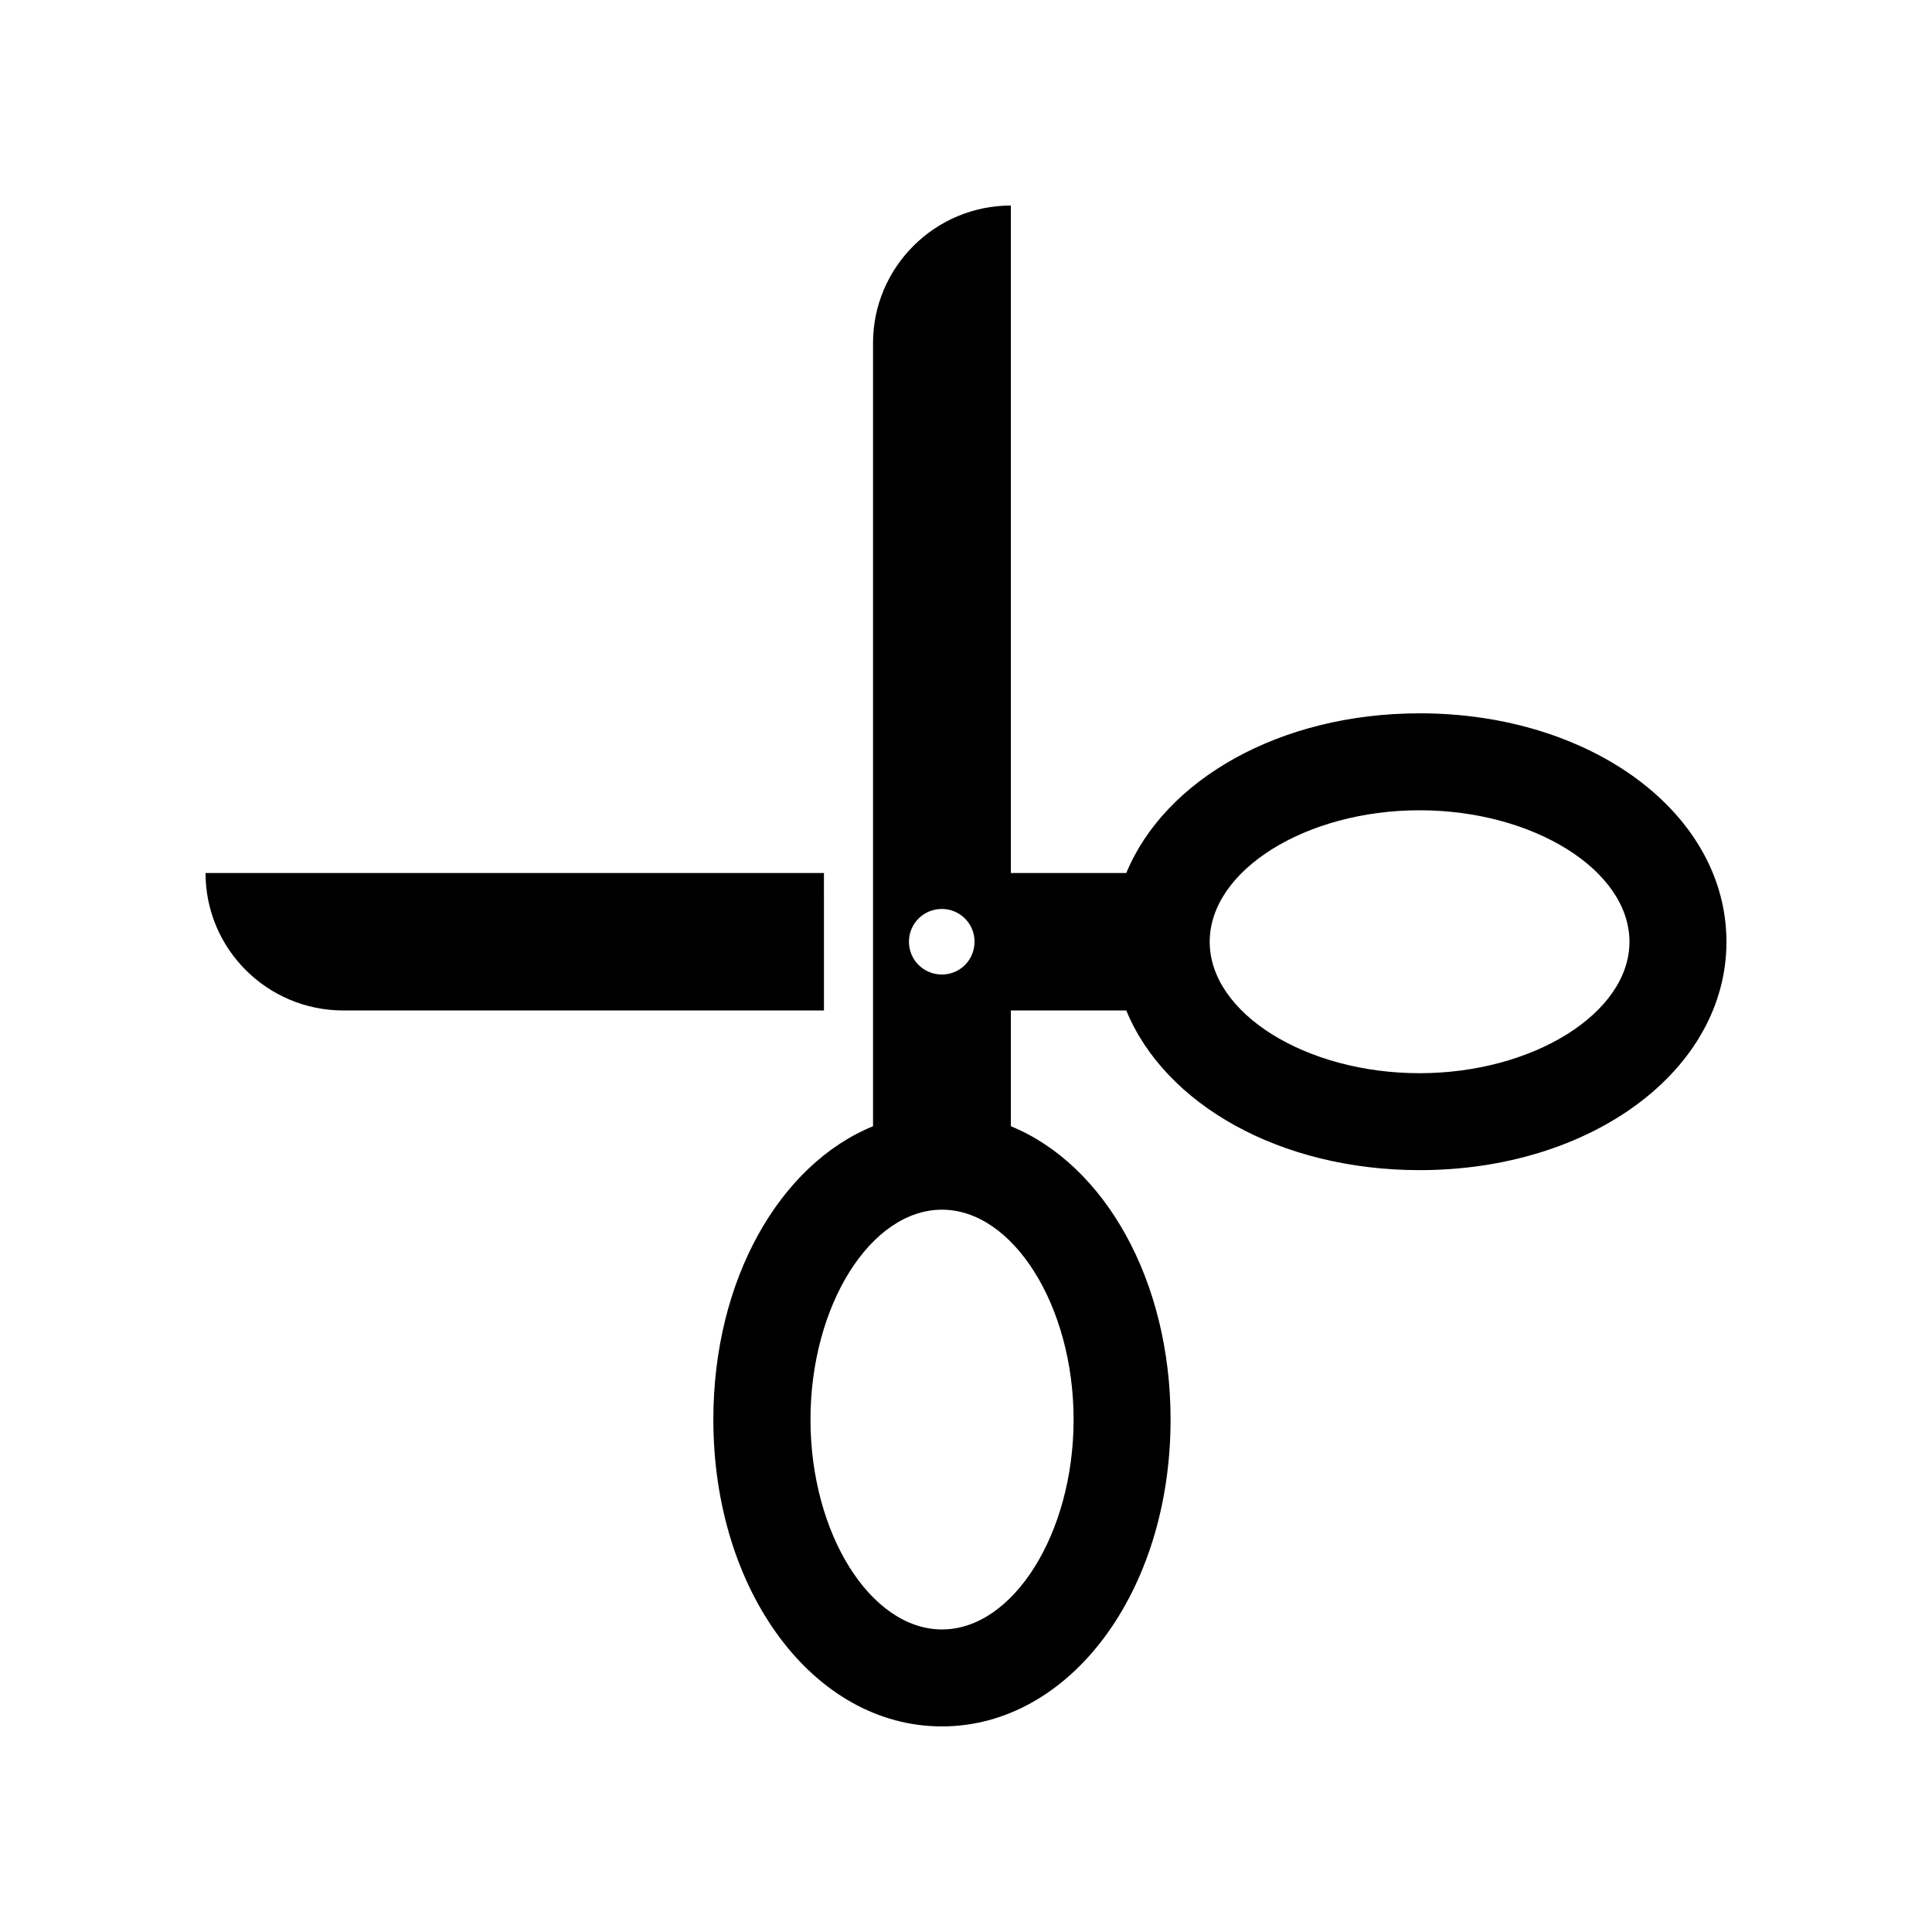 <?xml version="1.0" encoding="UTF-8"?>
<!-- Uploaded to: SVG Repo, www.svgrepo.com, Generator: SVG Repo Mixer Tools -->
<svg fill="#000000" width="800px" height="800px" version="1.1" viewBox="144 144 512 512" xmlns="http://www.w3.org/2000/svg">
 <g>
  <path d="m362.31 375.36h-163.84c0 20.152 16.375 36.426 36.527 36.426h127.36l-0.004-36.426z"/>
  <path d="m520.21 333.04c-37.031 0-67.512 17.582-77.738 42.32h-30.582v-176.89c-20.152 0-36.527 16.375-36.527 36.426v207.57c-24.789 10.125-42.32 40.707-42.32 77.738 0.004 45.59 26.656 81.312 60.562 81.312 33.957 0 60.609-35.719 60.609-81.316 0-37.031-17.582-67.609-42.32-77.738v-30.684h30.582c10.176 24.836 40.707 42.32 77.738 42.32 45.594 0 81.316-26.551 81.316-60.508-0.004-34.004-35.727-60.555-81.32-60.555zm-126.61 51.84c4.785 0 8.664 3.879 8.664 8.664 0 4.887-3.879 8.715-8.664 8.715-4.789 0.004-8.719-3.824-8.719-8.711 0-4.836 3.93-8.668 8.719-8.668zm34.914 135.32c0 30.18-16.02 55.621-34.863 55.621-18.941 0-34.863-25.441-34.863-55.621 0-30.18 15.922-55.621 34.863-55.621 18.789 0 34.863 25.441 34.863 55.621zm91.691-91.793c-30.18 0-55.621-15.922-55.621-34.812 0-18.941 25.441-34.863 55.621-34.863 30.18 0 55.621 15.922 55.621 34.863 0 18.84-25.492 34.812-55.621 34.812z"/>
 </g>
</svg>